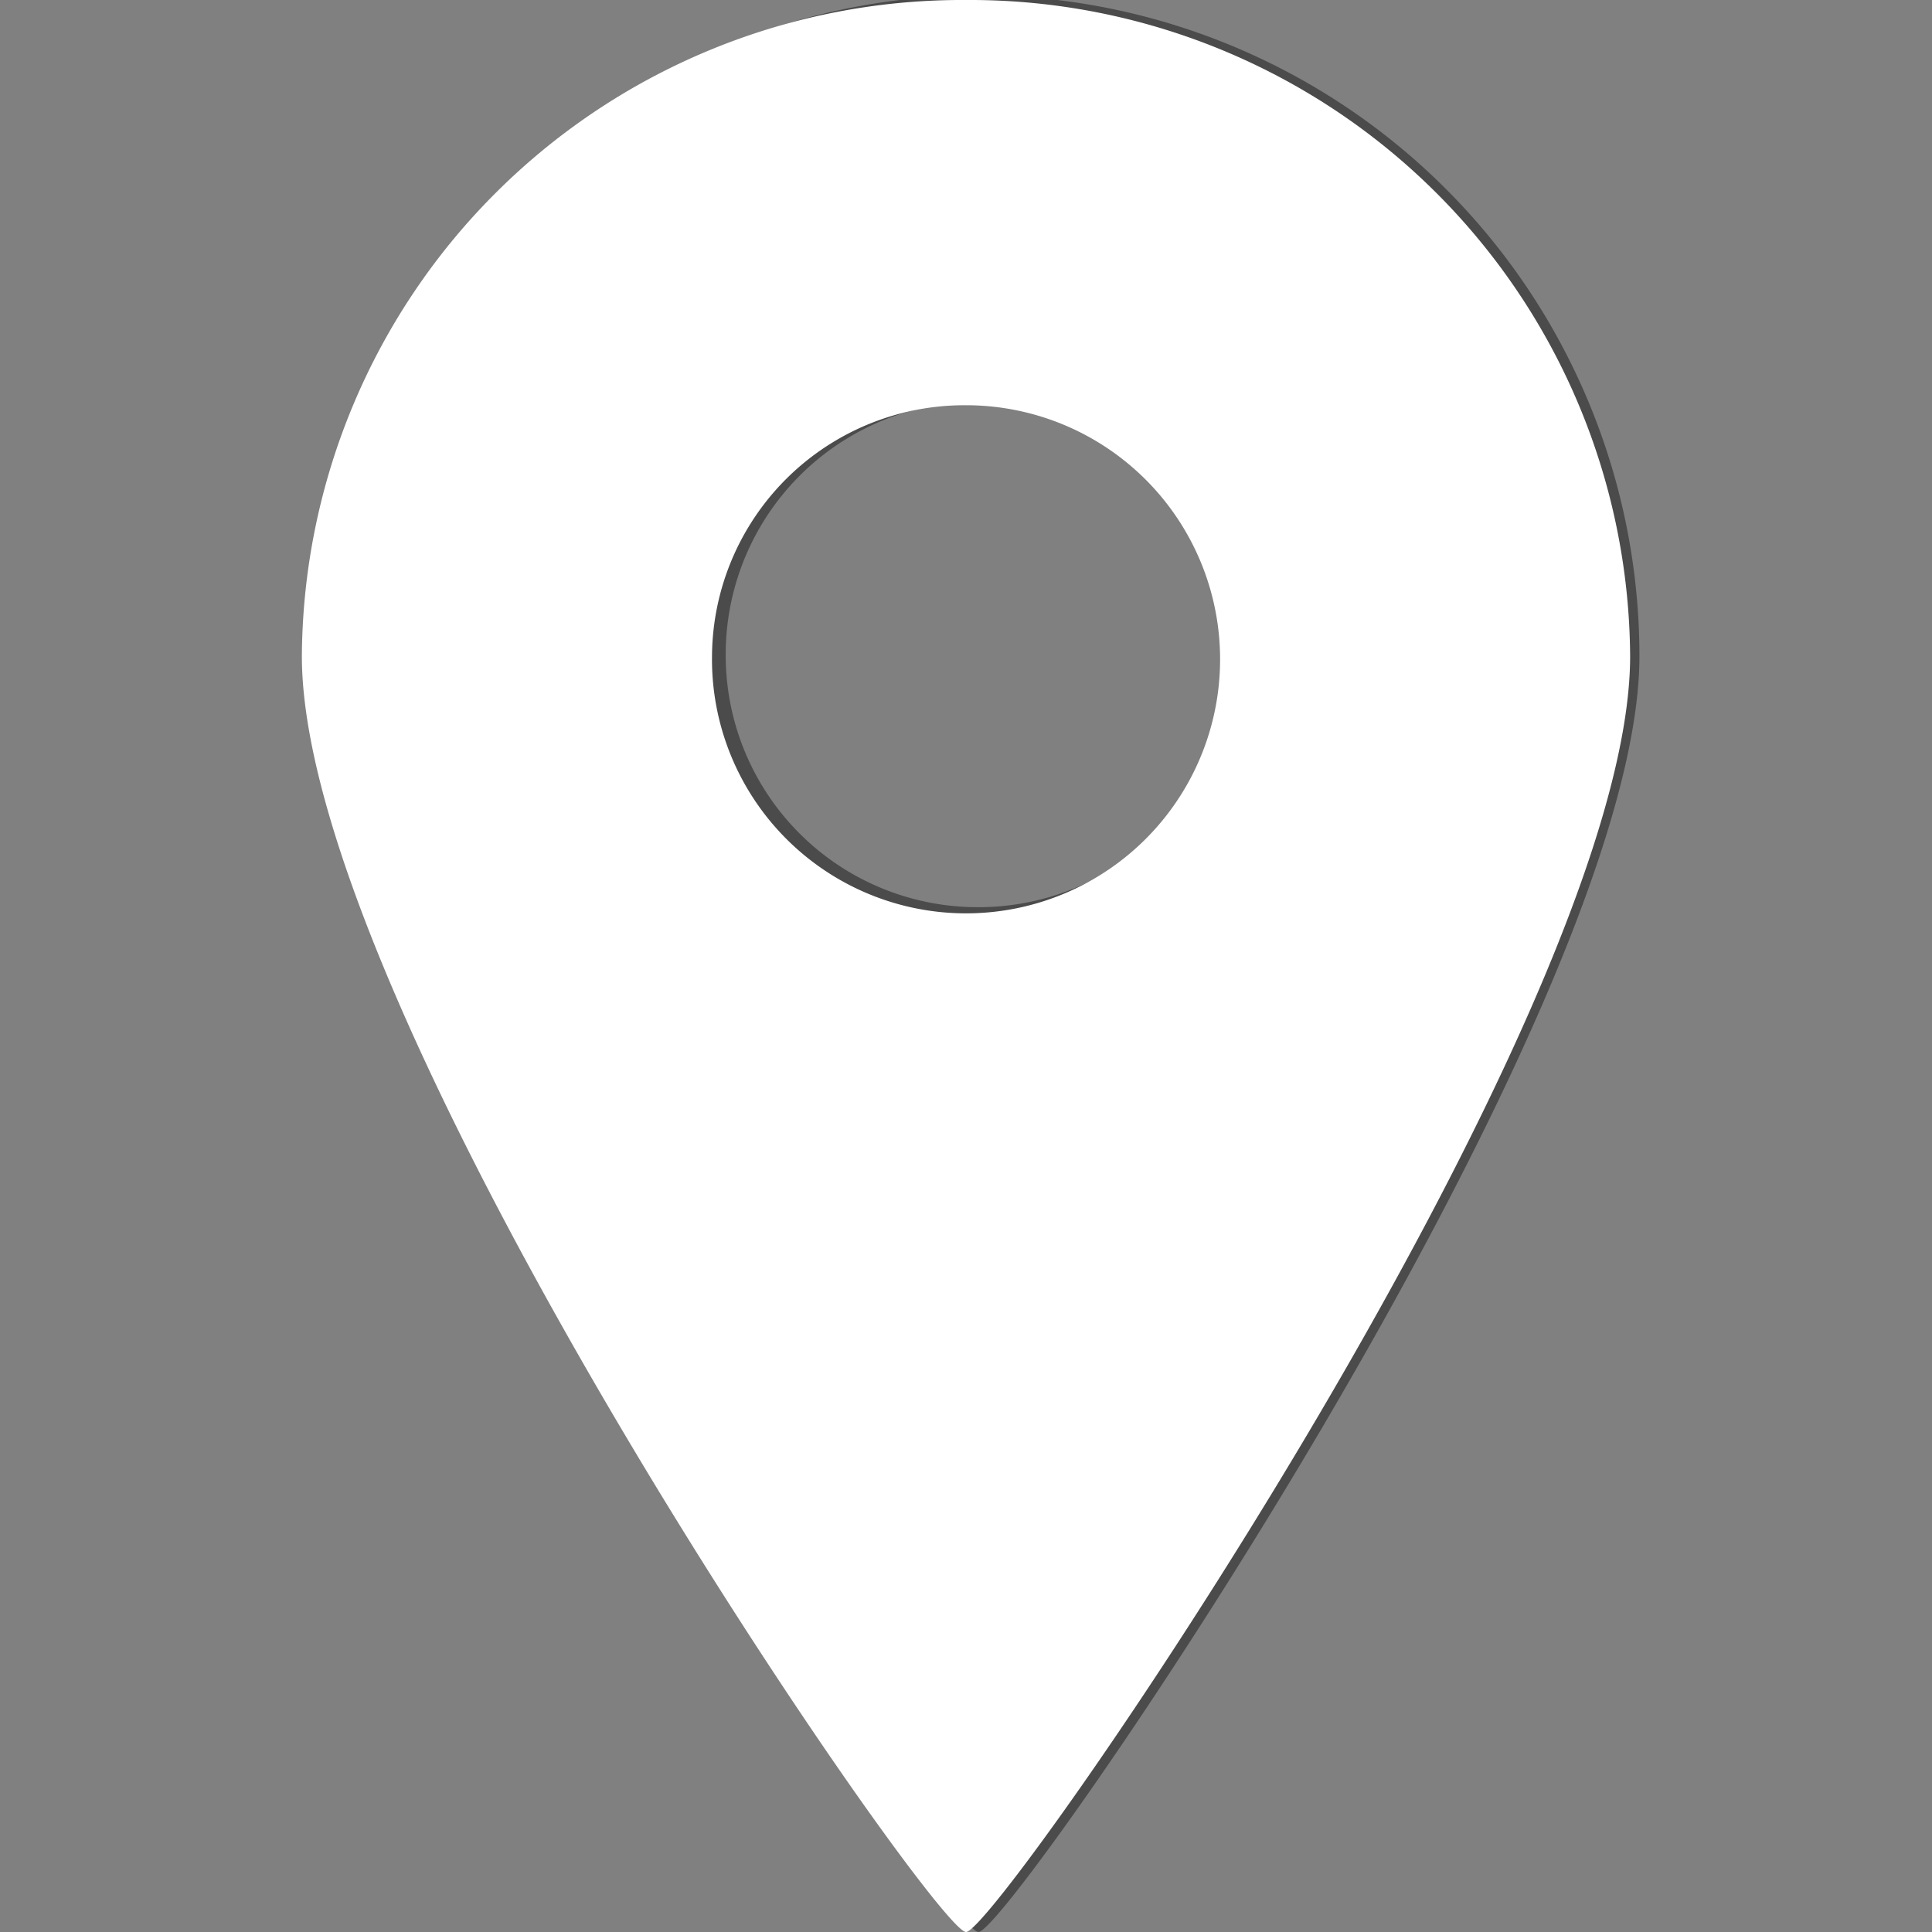 <svg xmlns="http://www.w3.org/2000/svg" xmlns:xlink="http://www.w3.org/1999/xlink" width="32" height="32" viewBox="0 0 32 32"><rect x="0" y="0" width="32" height="32" fill="#808080" stroke="none"/><defs><style>.a{clip-path:url(#b);}.b{fill:#4b4b4b;}.c{fill:#fff;}</style><clipPath id="b"><rect width="32" height="32"/></clipPath></defs><g id="a" class="a"><g transform="translate(-1201.789 -49)"><g transform="translate(1207.049 49)"><path class="b" d="M49.268,123.27c.521,0,10.947-15.128,10.947-21.131a10.947,10.947,0,0,0-21.894,0C38.321,108.141,48.748,123.27,49.268,123.27Zm-4.187-21.131a4.187,4.187,0,1,1,4.187,4.157A4.173,4.173,0,0,1,45.081,102.139Z" transform="translate(-38.321 -91.27)"/></g><path class="c" d="M0,10.869A10.935,10.935,0,0,1,11,0,10.935,10.935,0,0,1,22,10.869C22,16.872,11.524,32,11,32S0,16.872,0,10.869Zm6.793,0A4.208,4.208,0,1,0,11,6.712,4.182,4.182,0,0,0,6.793,10.869Z" transform="translate(1206.789 49)"/></g></g></svg>